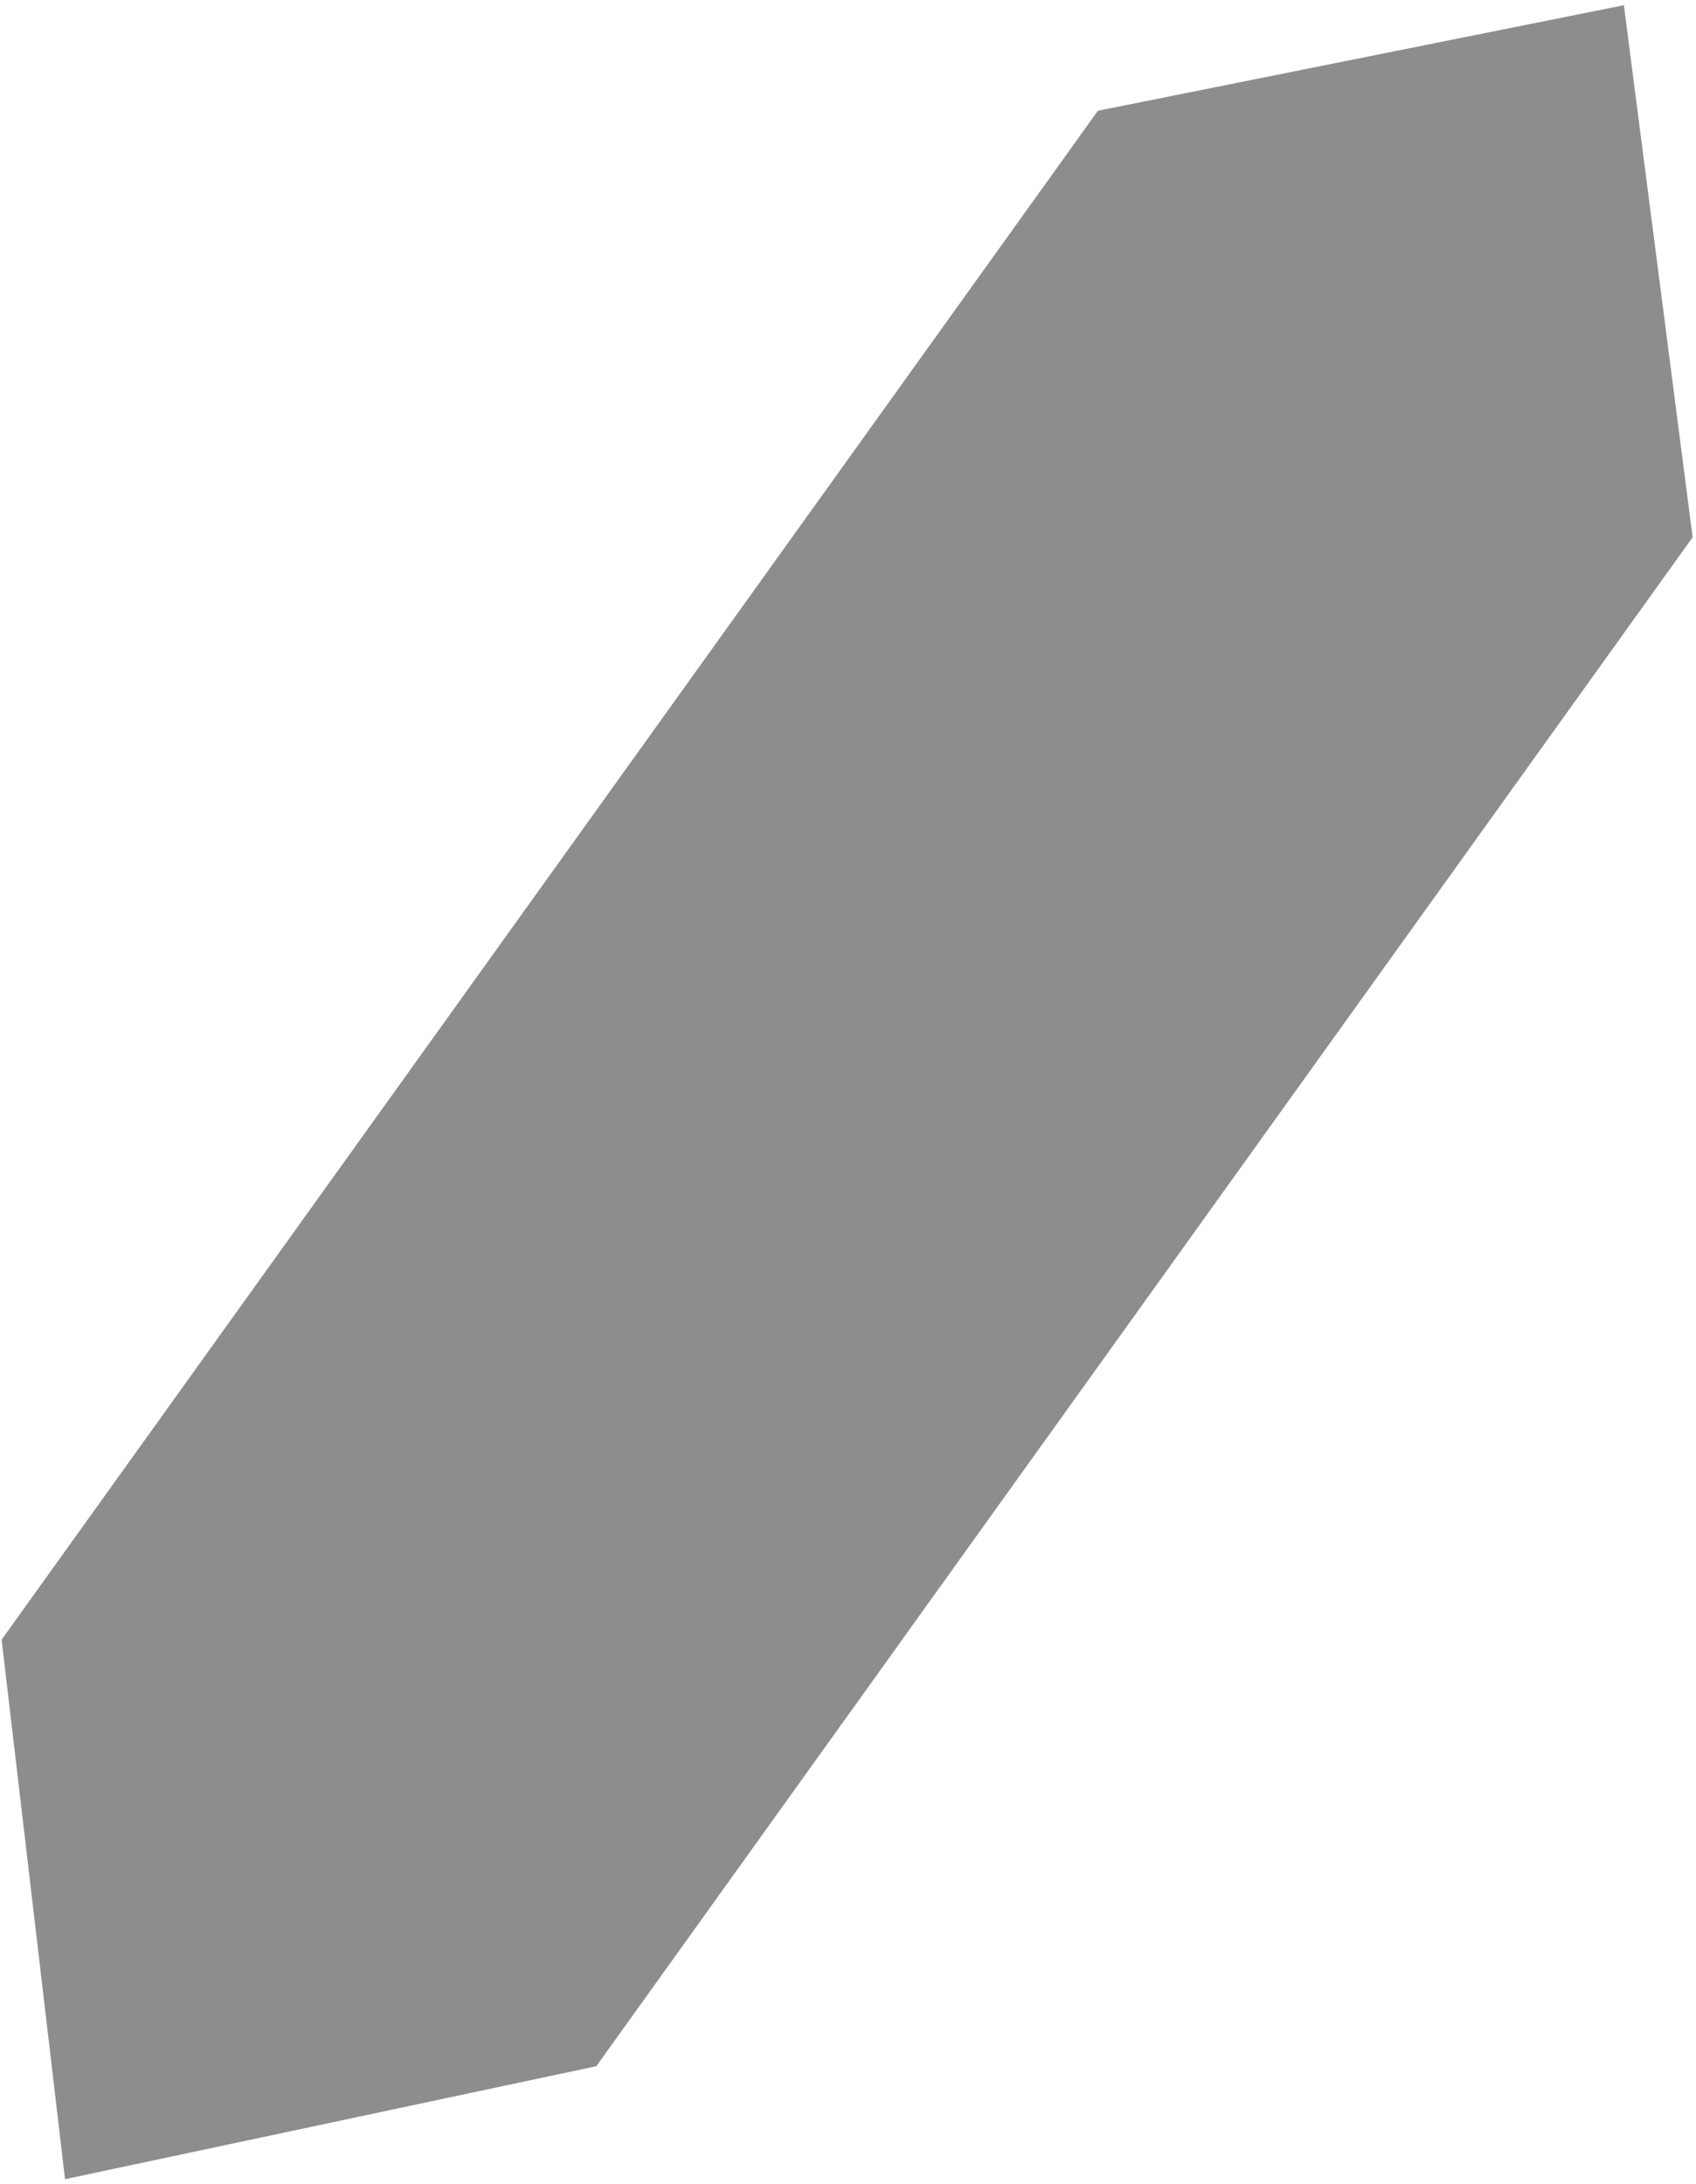 <?xml version="1.0" encoding="UTF-8"?> <svg xmlns="http://www.w3.org/2000/svg" width="292" height="376" viewBox="0 0 292 376" fill="none"><path d="M189.026 19.069L279.583 0.896L291.419 92.497L102.669 355.701L11.196 375.151L0.276 282.273L189.026 19.069Z" fill="#505050" fill-opacity="0.65"></path></svg> 